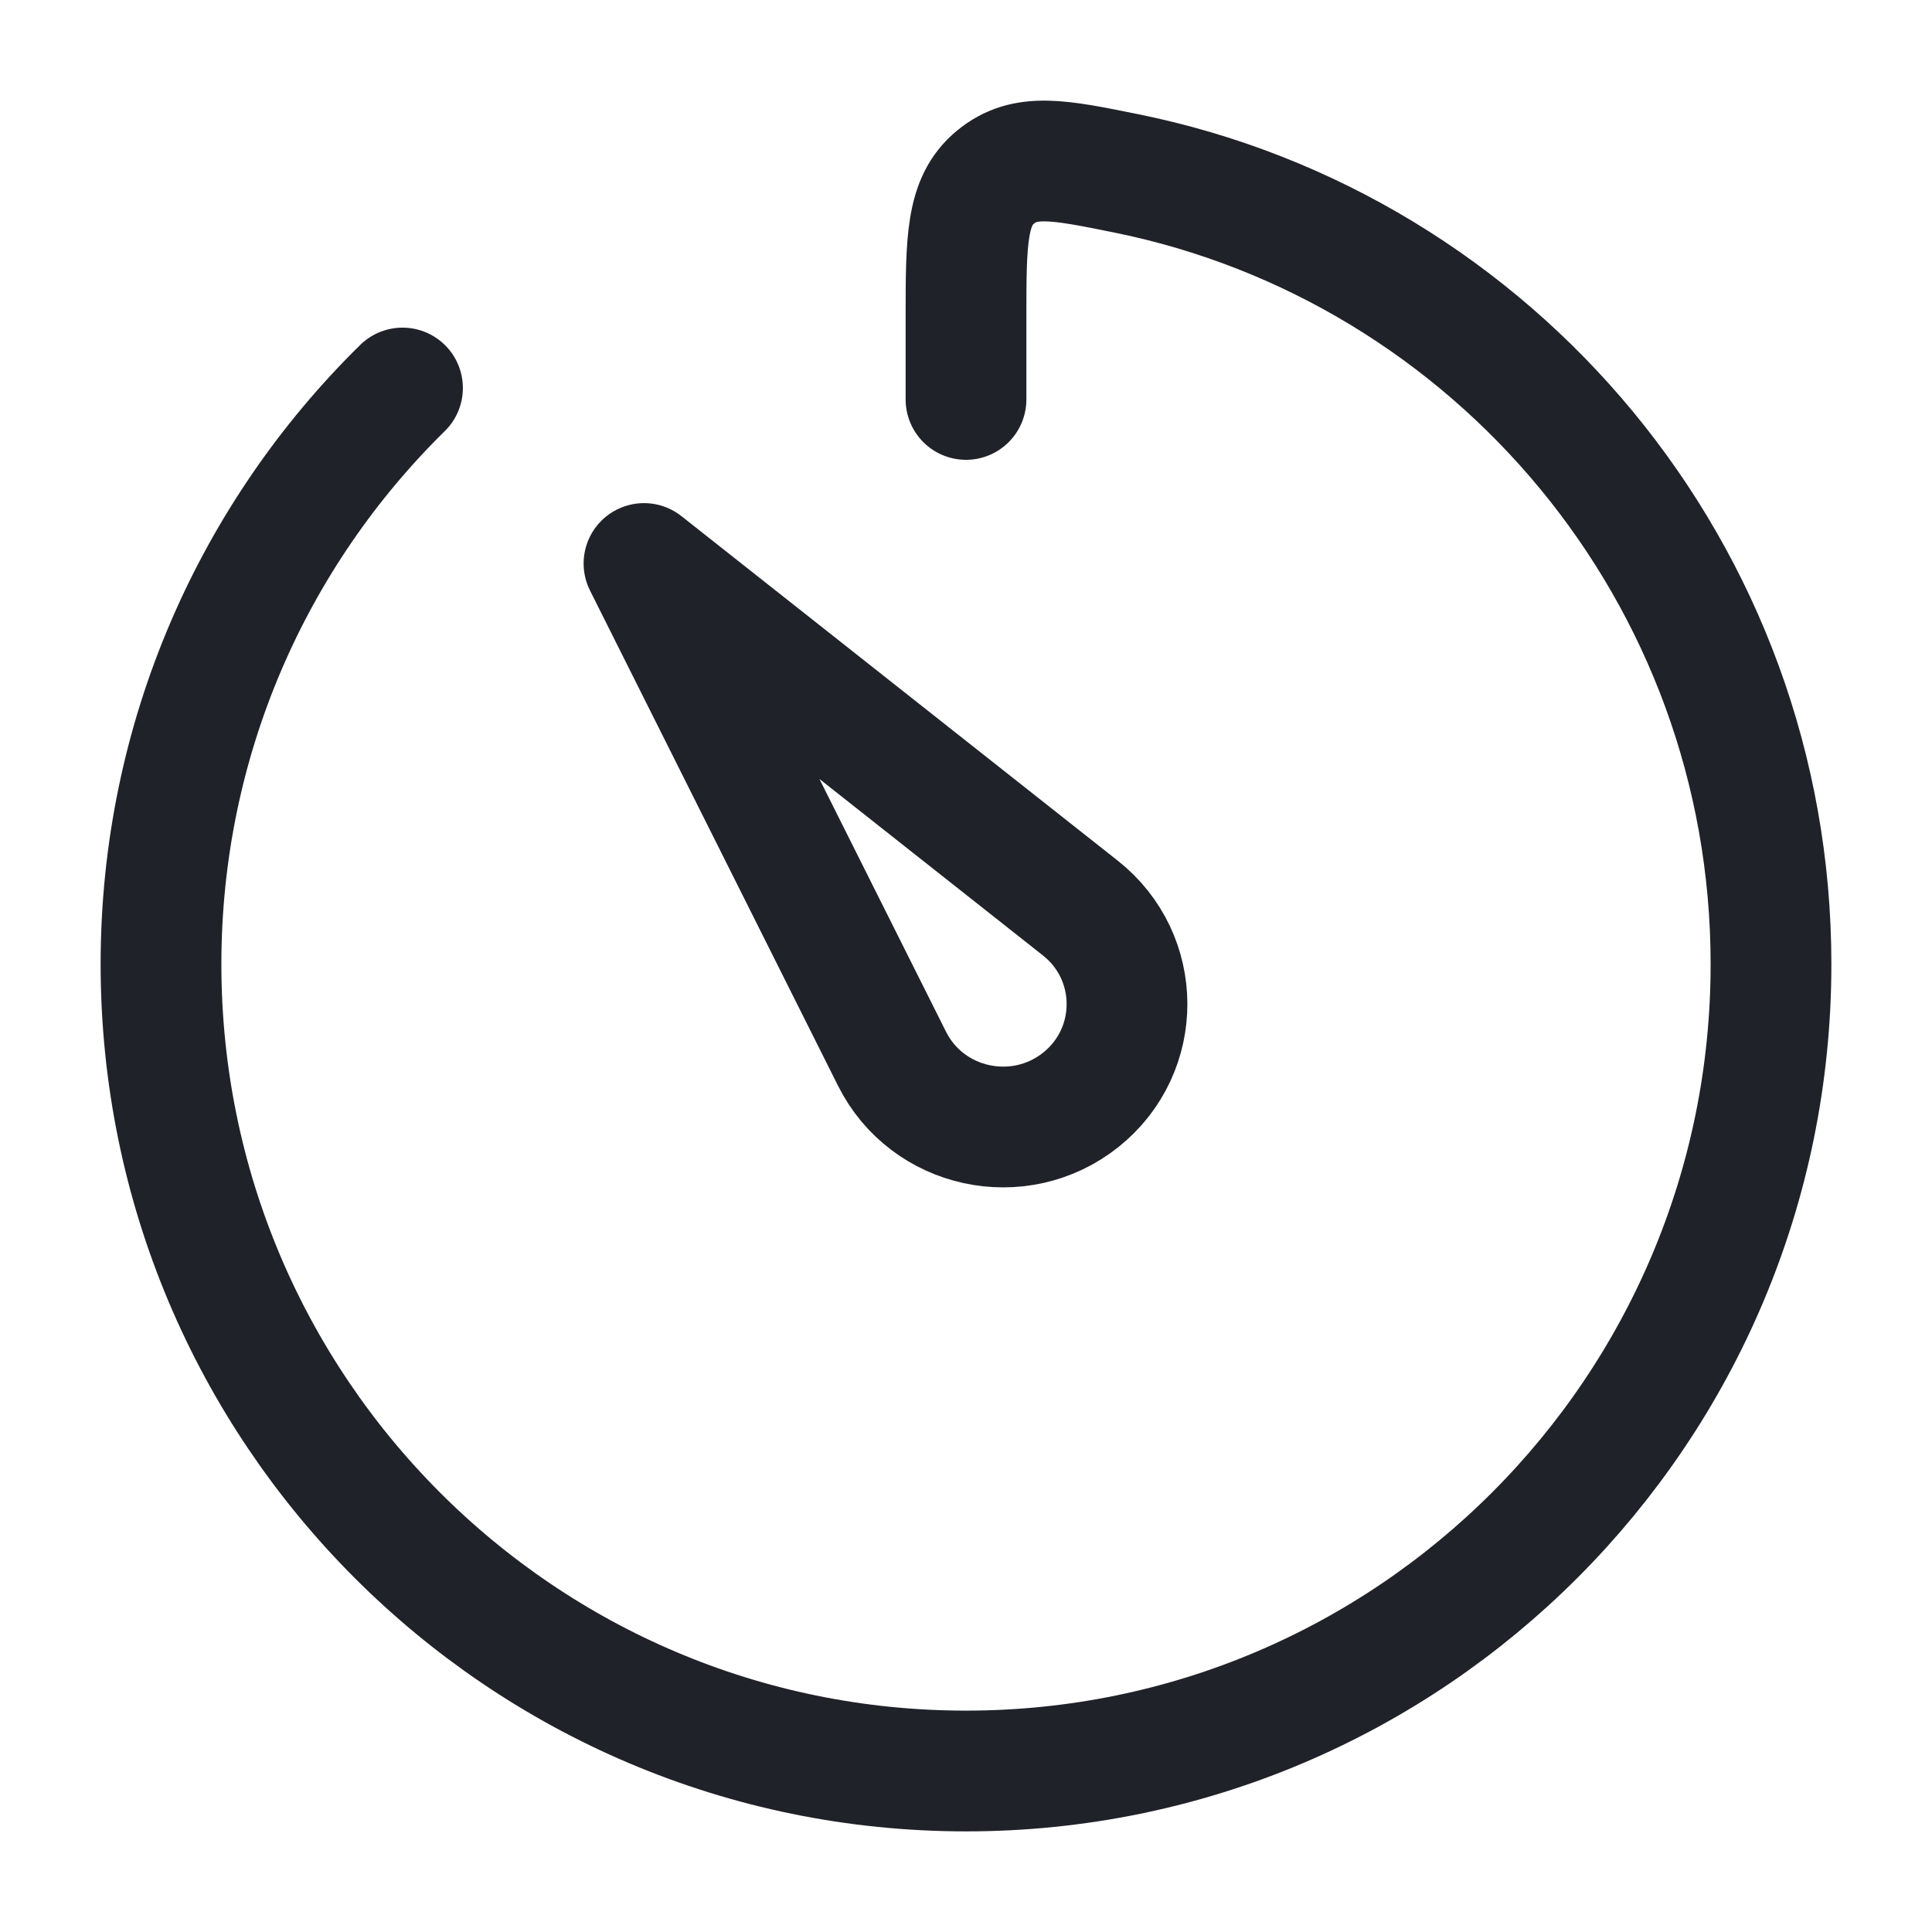<?xml version="1.0" encoding="UTF-8"?> <svg xmlns="http://www.w3.org/2000/svg" width="24" height="24" viewBox="0 0 24 24" fill="none"><path d="M11.081 13.152L8 7L13.42 11.28C14.19 11.888 14.194 13.047 13.428 13.661C12.661 14.274 11.519 14.027 11.081 13.152Z" stroke="#202229" stroke-width="1.5" stroke-linecap="round" stroke-linejoin="round"></path><path d="M5 4.82C3.149 6.639 2 9.174 2 11.977C2 17.513 6.477 22 12 22C17.523 22 22 17.513 22 11.977C22 7.124 18.558 3.077 13.987 2.153C13.151 1.984 12.733 1.899 12.367 2.2C12 2.501 12 2.987 12 3.959V4.962" stroke="#202229" stroke-width="1.5" stroke-linecap="round" stroke-linejoin="round"></path></svg> 